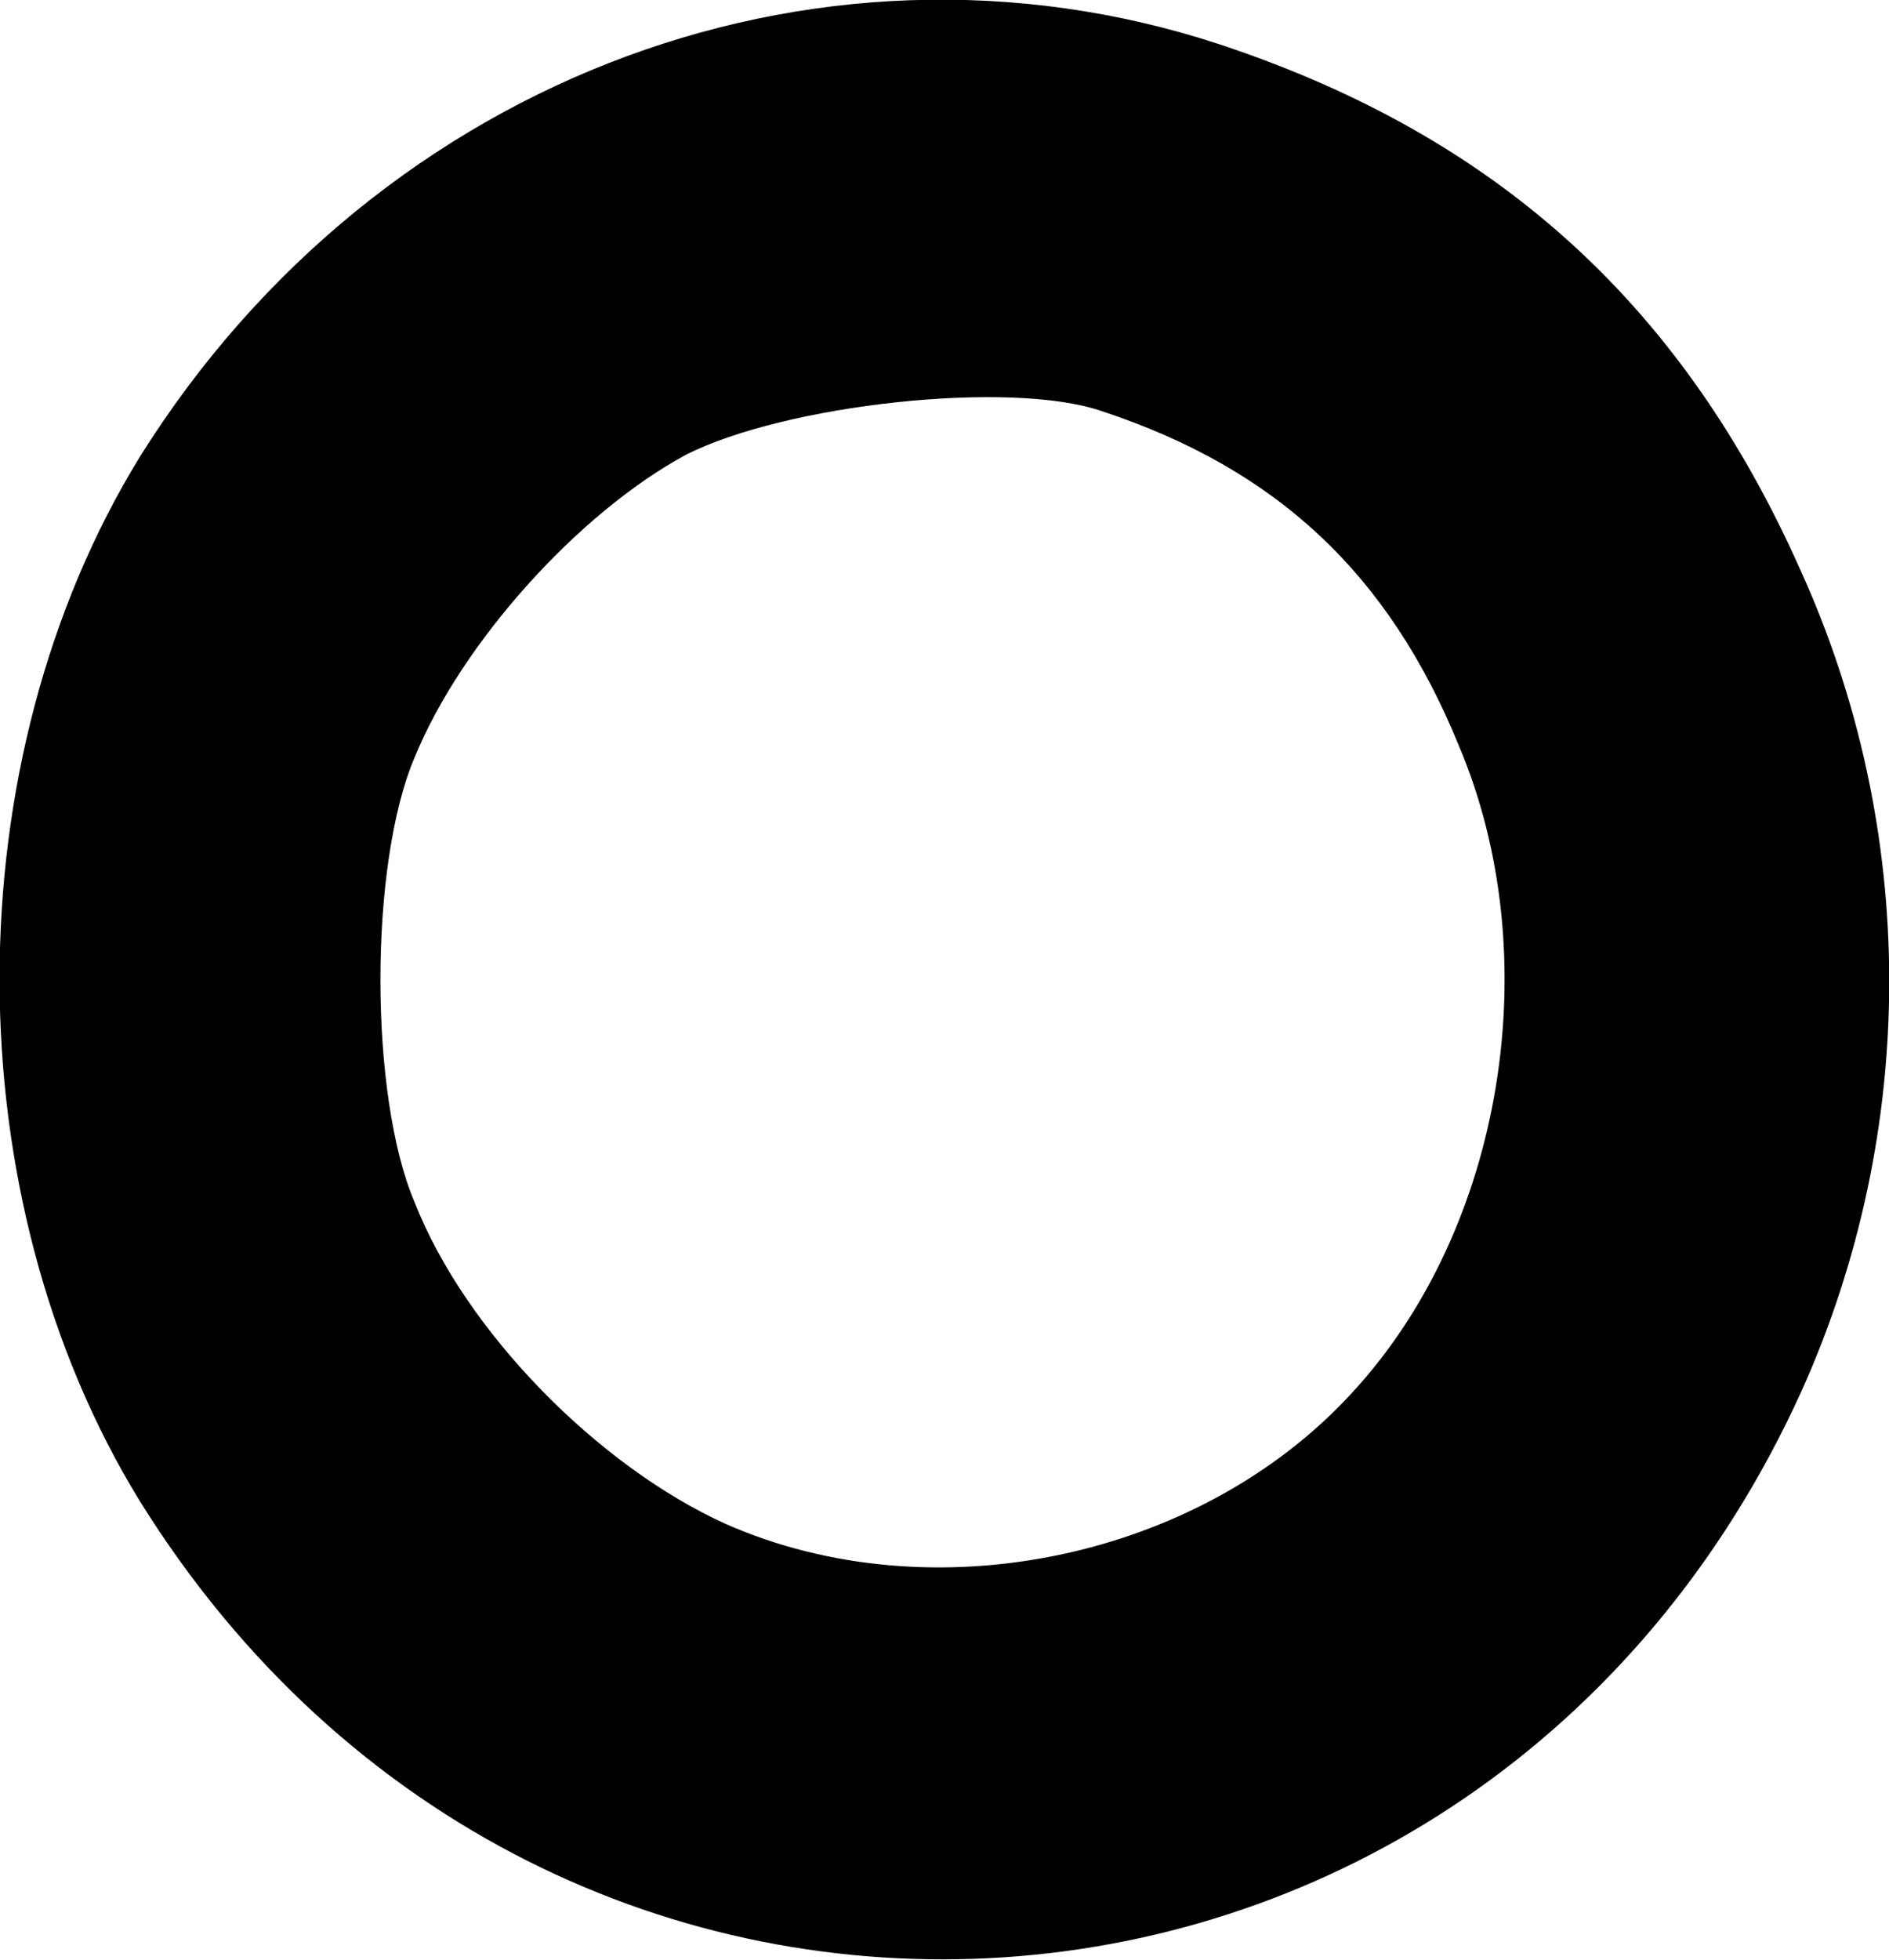 <?xml version="1.0" encoding="UTF-8"?> <!-- Generator: Adobe Illustrator 24.0.1, SVG Export Plug-In . SVG Version: 6.00 Build 0) --> <svg xmlns="http://www.w3.org/2000/svg" xmlns:xlink="http://www.w3.org/1999/xlink" id="Слой_1" x="0px" y="0px" viewBox="0 0 108 112" style="enable-background:new 0 0 108 112;" xml:space="preserve"> <path d="M70.8,2.9C86,8.2,96.3,17.7,102.9,32.5c6.8,14.9,6.8,32.1,0.1,47c-18.3,40.3-71.6,43.9-95,6.3c-10.7-17.4-10.7-42.3,0-59.7 C21.7,4.2,47.6-5.3,70.8,2.9z M39.2,26c-6.1,3.3-12.8,10.7-15.5,17.3c-2.6,6.1-2.6,19.3,0,25.4c2.9,7.4,10.5,15.1,17.8,18.4 c11.8,5.2,27.1,2,35.8-7.5c8.7-9.4,11.2-25,6.1-37C79.4,32.8,73,26.8,63,23.5C57.8,21.7,44.9,23.1,39.2,26z"></path> </svg> 